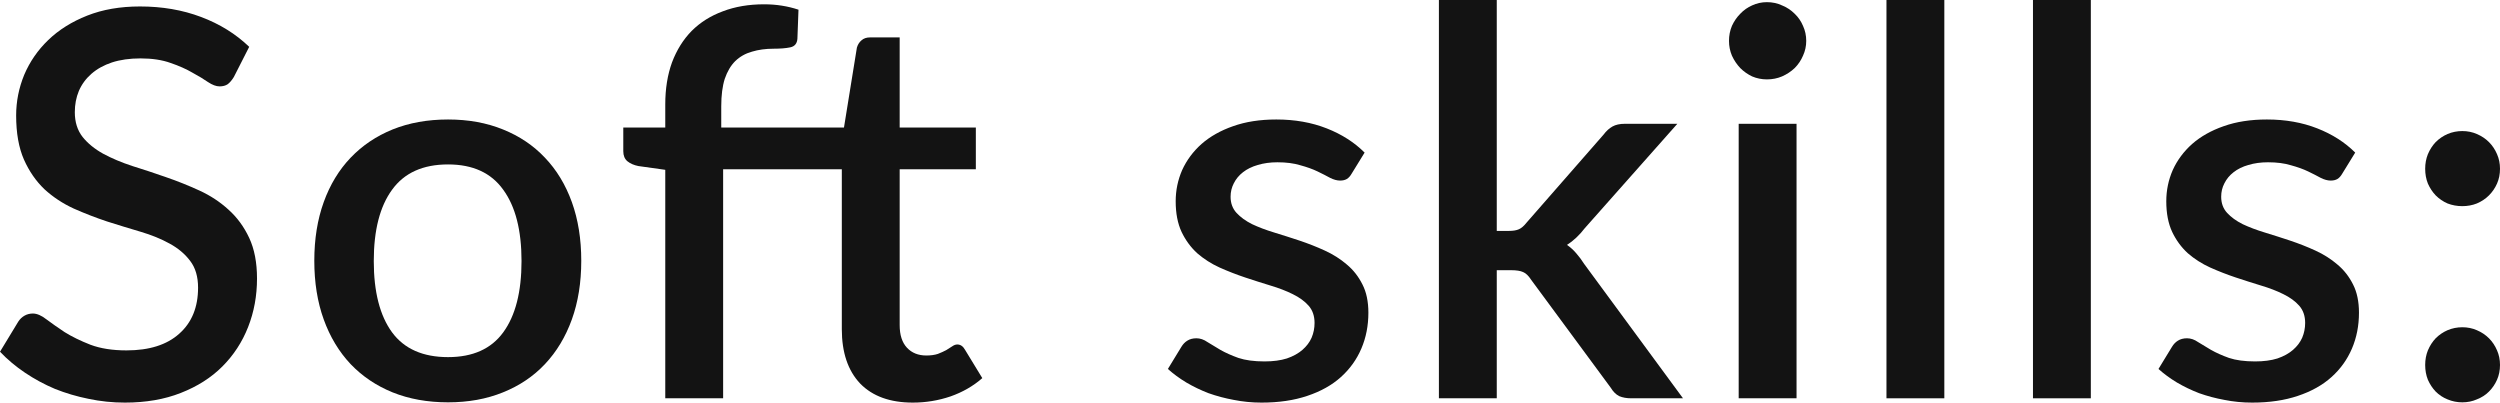 <?xml version="1.0" encoding="UTF-8"?> <svg xmlns="http://www.w3.org/2000/svg" width="298" height="48" viewBox="0 0 298 48" fill="none"> <path d="M27.877 9.175C27.642 9.56 27.395 9.848 27.139 10.041C26.882 10.212 26.561 10.297 26.177 10.297C25.77 10.297 25.31 10.126 24.797 9.784C24.305 9.442 23.685 9.068 22.936 8.661C22.209 8.234 21.343 7.849 20.338 7.506C19.333 7.143 18.135 6.961 16.745 6.961C15.462 6.961 14.329 7.122 13.345 7.442C12.383 7.763 11.57 8.212 10.907 8.79C10.244 9.367 9.741 10.051 9.399 10.843C9.078 11.613 8.918 12.457 8.918 13.377C8.918 14.553 9.228 15.537 9.848 16.328C10.469 17.098 11.281 17.761 12.286 18.317C13.313 18.873 14.478 19.365 15.783 19.793C17.087 20.199 18.413 20.637 19.761 21.108C21.129 21.578 22.466 22.113 23.771 22.712C25.075 23.311 26.23 24.07 27.235 24.99C28.262 25.909 29.085 27.032 29.705 28.358C30.325 29.684 30.636 31.299 30.636 33.202C30.636 35.255 30.283 37.18 29.577 38.976C28.871 40.773 27.845 42.344 26.497 43.692C25.171 45.018 23.525 46.066 21.557 46.835C19.611 47.605 17.387 47.99 14.885 47.99C13.409 47.99 11.966 47.841 10.554 47.541C9.164 47.263 7.827 46.867 6.544 46.354C5.282 45.82 4.095 45.178 2.983 44.429C1.871 43.681 0.877 42.847 0 41.927L2.181 38.334C2.374 38.035 2.62 37.8 2.919 37.629C3.219 37.458 3.55 37.372 3.914 37.372C4.406 37.372 4.951 37.607 5.55 38.078C6.148 38.527 6.865 39.029 7.699 39.586C8.554 40.12 9.581 40.623 10.779 41.093C11.976 41.542 13.409 41.767 15.077 41.767C17.793 41.767 19.889 41.104 21.365 39.778C22.862 38.452 23.61 36.624 23.61 34.292C23.61 32.988 23.3 31.929 22.68 31.117C22.06 30.283 21.236 29.588 20.21 29.032C19.205 28.476 18.05 28.005 16.745 27.62C15.441 27.235 14.115 26.829 12.768 26.401C11.42 25.952 10.094 25.439 8.79 24.861C7.485 24.262 6.32 23.493 5.293 22.552C4.288 21.589 3.475 20.413 2.855 19.023C2.235 17.611 1.925 15.858 1.925 13.762C1.925 12.094 2.246 10.479 2.887 8.918C3.55 7.357 4.502 5.977 5.742 4.78C7.004 3.561 8.554 2.588 10.394 1.861C12.233 1.133 14.329 0.77 16.681 0.77C19.333 0.77 21.76 1.187 23.963 2.021C26.187 2.855 28.101 4.042 29.705 5.582L27.877 9.175Z" fill="#131313"></path> <path d="M53.408 14.243C55.825 14.243 58.006 14.639 59.952 15.43C61.92 16.221 63.588 17.344 64.957 18.798C66.347 20.253 67.416 22.017 68.165 24.091C68.913 26.166 69.287 28.497 69.287 31.085C69.287 33.672 68.913 36.003 68.165 38.078C67.416 40.152 66.347 41.927 64.957 43.403C63.588 44.857 61.92 45.98 59.952 46.771C58.006 47.562 55.825 47.958 53.408 47.958C50.97 47.958 48.767 47.562 46.8 46.771C44.854 45.98 43.186 44.857 41.795 43.403C40.405 41.927 39.336 40.152 38.588 38.078C37.839 36.003 37.465 33.672 37.465 31.085C37.465 28.497 37.839 26.166 38.588 24.091C39.336 22.017 40.405 20.253 41.795 18.798C43.186 17.344 44.854 16.221 46.8 15.43C48.767 14.639 50.97 14.243 53.408 14.243ZM53.408 42.569C56.359 42.569 58.551 41.585 59.984 39.618C61.439 37.629 62.166 34.795 62.166 31.117C62.166 27.438 61.439 24.605 59.984 22.616C58.551 20.605 56.359 19.6 53.408 19.6C50.414 19.6 48.19 20.605 46.736 22.616C45.281 24.605 44.554 27.438 44.554 31.117C44.554 34.795 45.281 37.629 46.736 39.618C48.19 41.585 50.414 42.569 53.408 42.569Z" fill="#131313"></path> <path d="M107.241 20.178V38.752C107.241 39.928 107.53 40.826 108.107 41.446C108.685 42.066 109.455 42.376 110.417 42.376C110.952 42.376 111.412 42.312 111.797 42.184C112.181 42.034 112.513 41.885 112.791 41.735C113.069 41.564 113.304 41.414 113.497 41.286C113.711 41.136 113.914 41.061 114.106 41.061C114.491 41.061 114.801 41.275 115.036 41.703L117.09 45.071C116.02 46.012 114.758 46.739 113.304 47.252C111.85 47.744 110.353 47.99 108.813 47.99C106.097 47.99 104.001 47.231 102.526 45.713C101.071 44.173 100.344 42.013 100.344 39.233V20.178H86.197V47.477H79.3V20.242L76.093 19.793C75.558 19.686 75.119 19.493 74.777 19.215C74.457 18.937 74.296 18.542 74.296 18.028V15.206H79.3V12.447C79.3 10.586 79.568 8.918 80.102 7.442C80.658 5.967 81.439 4.716 82.444 3.689C83.471 2.663 84.711 1.882 86.165 1.347C87.62 0.791 89.256 0.513 91.073 0.513C91.822 0.513 92.528 0.567 93.191 0.674C93.875 0.781 94.538 0.941 95.18 1.155L95.051 4.619C95.008 5.197 94.72 5.539 94.185 5.646C93.672 5.753 93.02 5.806 92.228 5.806C91.266 5.806 90.4 5.924 89.63 6.159C88.86 6.373 88.197 6.747 87.641 7.282C87.106 7.817 86.689 8.522 86.39 9.399C86.112 10.276 85.973 11.367 85.973 12.671V15.206H100.601L102.141 5.678C102.248 5.314 102.429 5.026 102.686 4.812C102.943 4.577 103.285 4.459 103.713 4.459H107.241V15.206H116.32V20.178H107.241Z" fill="#131313"></path> <path d="M161.122 20.691C160.951 20.99 160.758 21.204 160.545 21.333C160.331 21.461 160.063 21.525 159.743 21.525C159.379 21.525 158.983 21.418 158.556 21.204C158.128 20.969 157.625 20.712 157.048 20.434C156.471 20.156 155.786 19.91 154.995 19.697C154.225 19.461 153.316 19.344 152.268 19.344C151.413 19.344 150.632 19.451 149.926 19.665C149.242 19.857 148.654 20.146 148.162 20.531C147.692 20.894 147.328 21.333 147.071 21.846C146.815 22.338 146.686 22.872 146.686 23.45C146.686 24.22 146.922 24.861 147.392 25.375C147.863 25.888 148.483 26.337 149.253 26.722C150.023 27.085 150.9 27.417 151.883 27.716C152.867 28.016 153.872 28.337 154.899 28.679C155.925 29.021 156.93 29.416 157.914 29.866C158.898 30.315 159.775 30.871 160.545 31.534C161.315 32.175 161.935 32.967 162.405 33.908C162.876 34.827 163.111 35.95 163.111 37.276C163.111 38.816 162.833 40.238 162.277 41.542C161.721 42.847 160.908 43.98 159.839 44.943C158.77 45.905 157.433 46.654 155.829 47.188C154.246 47.723 152.429 47.99 150.376 47.99C149.242 47.99 148.141 47.883 147.071 47.669C146.024 47.477 145.018 47.21 144.056 46.867C143.115 46.504 142.227 46.076 141.393 45.584C140.581 45.093 139.854 44.558 139.212 43.98L140.816 41.35C141.008 41.029 141.244 40.783 141.522 40.612C141.821 40.42 142.185 40.323 142.612 40.323C143.062 40.323 143.5 40.473 143.928 40.773C144.377 41.05 144.89 41.361 145.467 41.703C146.066 42.045 146.783 42.366 147.617 42.665C148.451 42.943 149.488 43.082 150.728 43.082C151.755 43.082 152.642 42.965 153.391 42.729C154.14 42.473 154.76 42.13 155.252 41.703C155.743 41.275 156.107 40.794 156.342 40.259C156.578 39.703 156.695 39.115 156.695 38.495C156.695 37.661 156.46 36.977 155.989 36.442C155.519 35.907 154.888 35.447 154.097 35.062C153.327 34.678 152.439 34.335 151.434 34.036C150.45 33.736 149.445 33.416 148.419 33.074C147.392 32.731 146.376 32.336 145.371 31.887C144.387 31.438 143.5 30.871 142.709 30.186C141.939 29.481 141.319 28.636 140.848 27.652C140.378 26.647 140.142 25.428 140.142 23.995C140.142 22.691 140.399 21.45 140.912 20.274C141.447 19.098 142.217 18.061 143.222 17.162C144.248 16.264 145.5 15.558 146.975 15.045C148.472 14.51 150.194 14.243 152.14 14.243C154.343 14.243 156.342 14.596 158.139 15.302C159.935 16.007 161.443 16.97 162.662 18.189L161.122 20.691Z" fill="#131313"></path> <path d="M178.414 0V27.524H179.89C180.36 27.524 180.745 27.46 181.045 27.331C181.344 27.203 181.654 26.936 181.975 26.529L191.15 16.04C191.47 15.612 191.823 15.291 192.208 15.077C192.593 14.863 193.085 14.756 193.684 14.756H199.939L188.904 27.203C188.262 28.037 187.557 28.7 186.787 29.192C187.215 29.491 187.589 29.834 187.91 30.218C188.23 30.582 188.54 30.999 188.84 31.47L200.613 47.477H194.454C193.898 47.477 193.416 47.392 193.01 47.22C192.625 47.028 192.283 46.686 191.984 46.194L182.52 33.362C182.2 32.87 181.879 32.56 181.558 32.432C181.237 32.282 180.756 32.207 180.114 32.207H178.414V47.477H171.517V0H178.414Z" fill="#131313"></path> <path d="M214.148 14.756V47.477H207.251V14.756H214.148ZM215.303 4.876C215.303 5.496 215.174 6.084 214.918 6.64C214.682 7.196 214.351 7.688 213.923 8.116C213.495 8.522 212.993 8.854 212.415 9.11C211.859 9.346 211.261 9.463 210.619 9.463C209.999 9.463 209.411 9.346 208.855 9.11C208.32 8.854 207.85 8.522 207.443 8.116C207.037 7.688 206.705 7.196 206.449 6.64C206.214 6.084 206.096 5.496 206.096 4.876C206.096 4.234 206.214 3.636 206.449 3.08C206.705 2.524 207.037 2.042 207.443 1.636C207.85 1.208 208.32 0.877 208.855 0.642C209.411 0.385 209.999 0.257 210.619 0.257C211.261 0.257 211.859 0.385 212.415 0.642C212.993 0.877 213.495 1.208 213.923 1.636C214.351 2.042 214.682 2.524 214.918 3.08C215.174 3.636 215.303 4.234 215.303 4.876Z" fill="#131313"></path> <path d="M231.764 0V47.477H224.867V0H231.764Z" fill="#131313"></path> <path d="M249.227 0V47.477H242.33V0H249.227Z" fill="#131313"></path> <path d="M279.201 20.691C279.029 20.99 278.837 21.204 278.623 21.333C278.409 21.461 278.142 21.525 277.821 21.525C277.458 21.525 277.062 21.418 276.634 21.204C276.206 20.969 275.704 20.712 275.126 20.434C274.549 20.156 273.865 19.91 273.073 19.697C272.304 19.461 271.395 19.344 270.347 19.344C269.491 19.344 268.711 19.451 268.005 19.665C267.321 19.857 266.732 20.146 266.241 20.531C265.77 20.894 265.407 21.333 265.15 21.846C264.893 22.338 264.765 22.872 264.765 23.45C264.765 24.22 265 24.861 265.471 25.375C265.941 25.888 266.561 26.337 267.331 26.722C268.101 27.085 268.978 27.417 269.962 27.716C270.946 28.016 271.951 28.337 272.977 28.679C274.004 29.021 275.009 29.416 275.993 29.866C276.976 30.315 277.853 30.871 278.623 31.534C279.393 32.175 280.013 32.967 280.484 33.908C280.954 34.827 281.189 35.95 281.189 37.276C281.189 38.816 280.911 40.238 280.355 41.542C279.799 42.847 278.987 43.98 277.917 44.943C276.848 45.905 275.511 46.654 273.907 47.188C272.325 47.723 270.507 47.99 268.454 47.99C267.321 47.99 266.219 47.883 265.15 47.669C264.102 47.477 263.097 47.21 262.134 46.867C261.194 46.504 260.306 46.076 259.472 45.584C258.659 45.093 257.932 44.558 257.291 43.98L258.895 41.35C259.087 41.029 259.322 40.783 259.6 40.612C259.9 40.42 260.263 40.323 260.691 40.323C261.14 40.323 261.578 40.473 262.006 40.773C262.455 41.05 262.969 41.361 263.546 41.703C264.145 42.045 264.861 42.366 265.695 42.665C266.529 42.943 267.567 43.082 268.807 43.082C269.833 43.082 270.721 42.965 271.469 42.729C272.218 42.473 272.838 42.13 273.33 41.703C273.822 41.275 274.185 40.794 274.421 40.259C274.656 39.703 274.774 39.115 274.774 38.495C274.774 37.661 274.538 36.977 274.068 36.442C273.597 35.907 272.967 35.447 272.175 35.062C271.405 34.678 270.518 34.335 269.513 34.036C268.529 33.736 267.524 33.416 266.497 33.074C265.471 32.731 264.455 32.336 263.45 31.887C262.466 31.438 261.578 30.871 260.787 30.186C260.017 29.481 259.397 28.636 258.927 27.652C258.456 26.647 258.221 25.428 258.221 23.995C258.221 22.691 258.477 21.45 258.991 20.274C259.525 19.098 260.295 18.061 261.3 17.162C262.327 16.264 263.578 15.558 265.054 15.045C266.551 14.51 268.272 14.243 270.218 14.243C272.421 14.243 274.421 14.596 276.217 15.302C278.014 16.007 279.521 16.97 280.74 18.189L279.201 20.691Z" fill="#131313"></path> <path d="M289.082 43.499C289.082 42.879 289.189 42.302 289.403 41.767C289.638 41.211 289.949 40.73 290.333 40.323C290.74 39.917 291.21 39.596 291.745 39.361C292.301 39.126 292.889 39.008 293.509 39.008C294.129 39.008 294.707 39.126 295.242 39.361C295.798 39.596 296.279 39.917 296.685 40.323C297.091 40.73 297.412 41.211 297.648 41.767C297.883 42.302 298 42.879 298 43.499C298 44.141 297.883 44.729 297.648 45.264C297.412 45.798 297.091 46.269 296.685 46.675C296.279 47.081 295.798 47.392 295.242 47.605C294.707 47.841 294.129 47.958 293.509 47.958C292.889 47.958 292.301 47.841 291.745 47.605C291.21 47.392 290.74 47.081 290.333 46.675C289.949 46.269 289.638 45.798 289.403 45.264C289.189 44.729 289.082 44.141 289.082 43.499ZM289.082 20.114C289.082 19.493 289.189 18.916 289.403 18.381C289.638 17.825 289.949 17.344 290.333 16.938C290.74 16.531 291.21 16.211 291.745 15.975C292.301 15.74 292.889 15.623 293.509 15.623C294.129 15.623 294.707 15.74 295.242 15.975C295.798 16.211 296.279 16.531 296.685 16.938C297.091 17.344 297.412 17.825 297.648 18.381C297.883 18.916 298 19.493 298 20.114C298 20.755 297.883 21.343 297.648 21.878C297.412 22.413 297.091 22.883 296.685 23.289C296.279 23.696 295.798 24.017 295.242 24.252C294.707 24.466 294.129 24.573 293.509 24.573C292.889 24.573 292.301 24.466 291.745 24.252C291.21 24.017 290.74 23.696 290.333 23.289C289.949 22.883 289.638 22.413 289.403 21.878C289.189 21.343 289.082 20.755 289.082 20.114Z" fill="#131313"></path> </svg> 